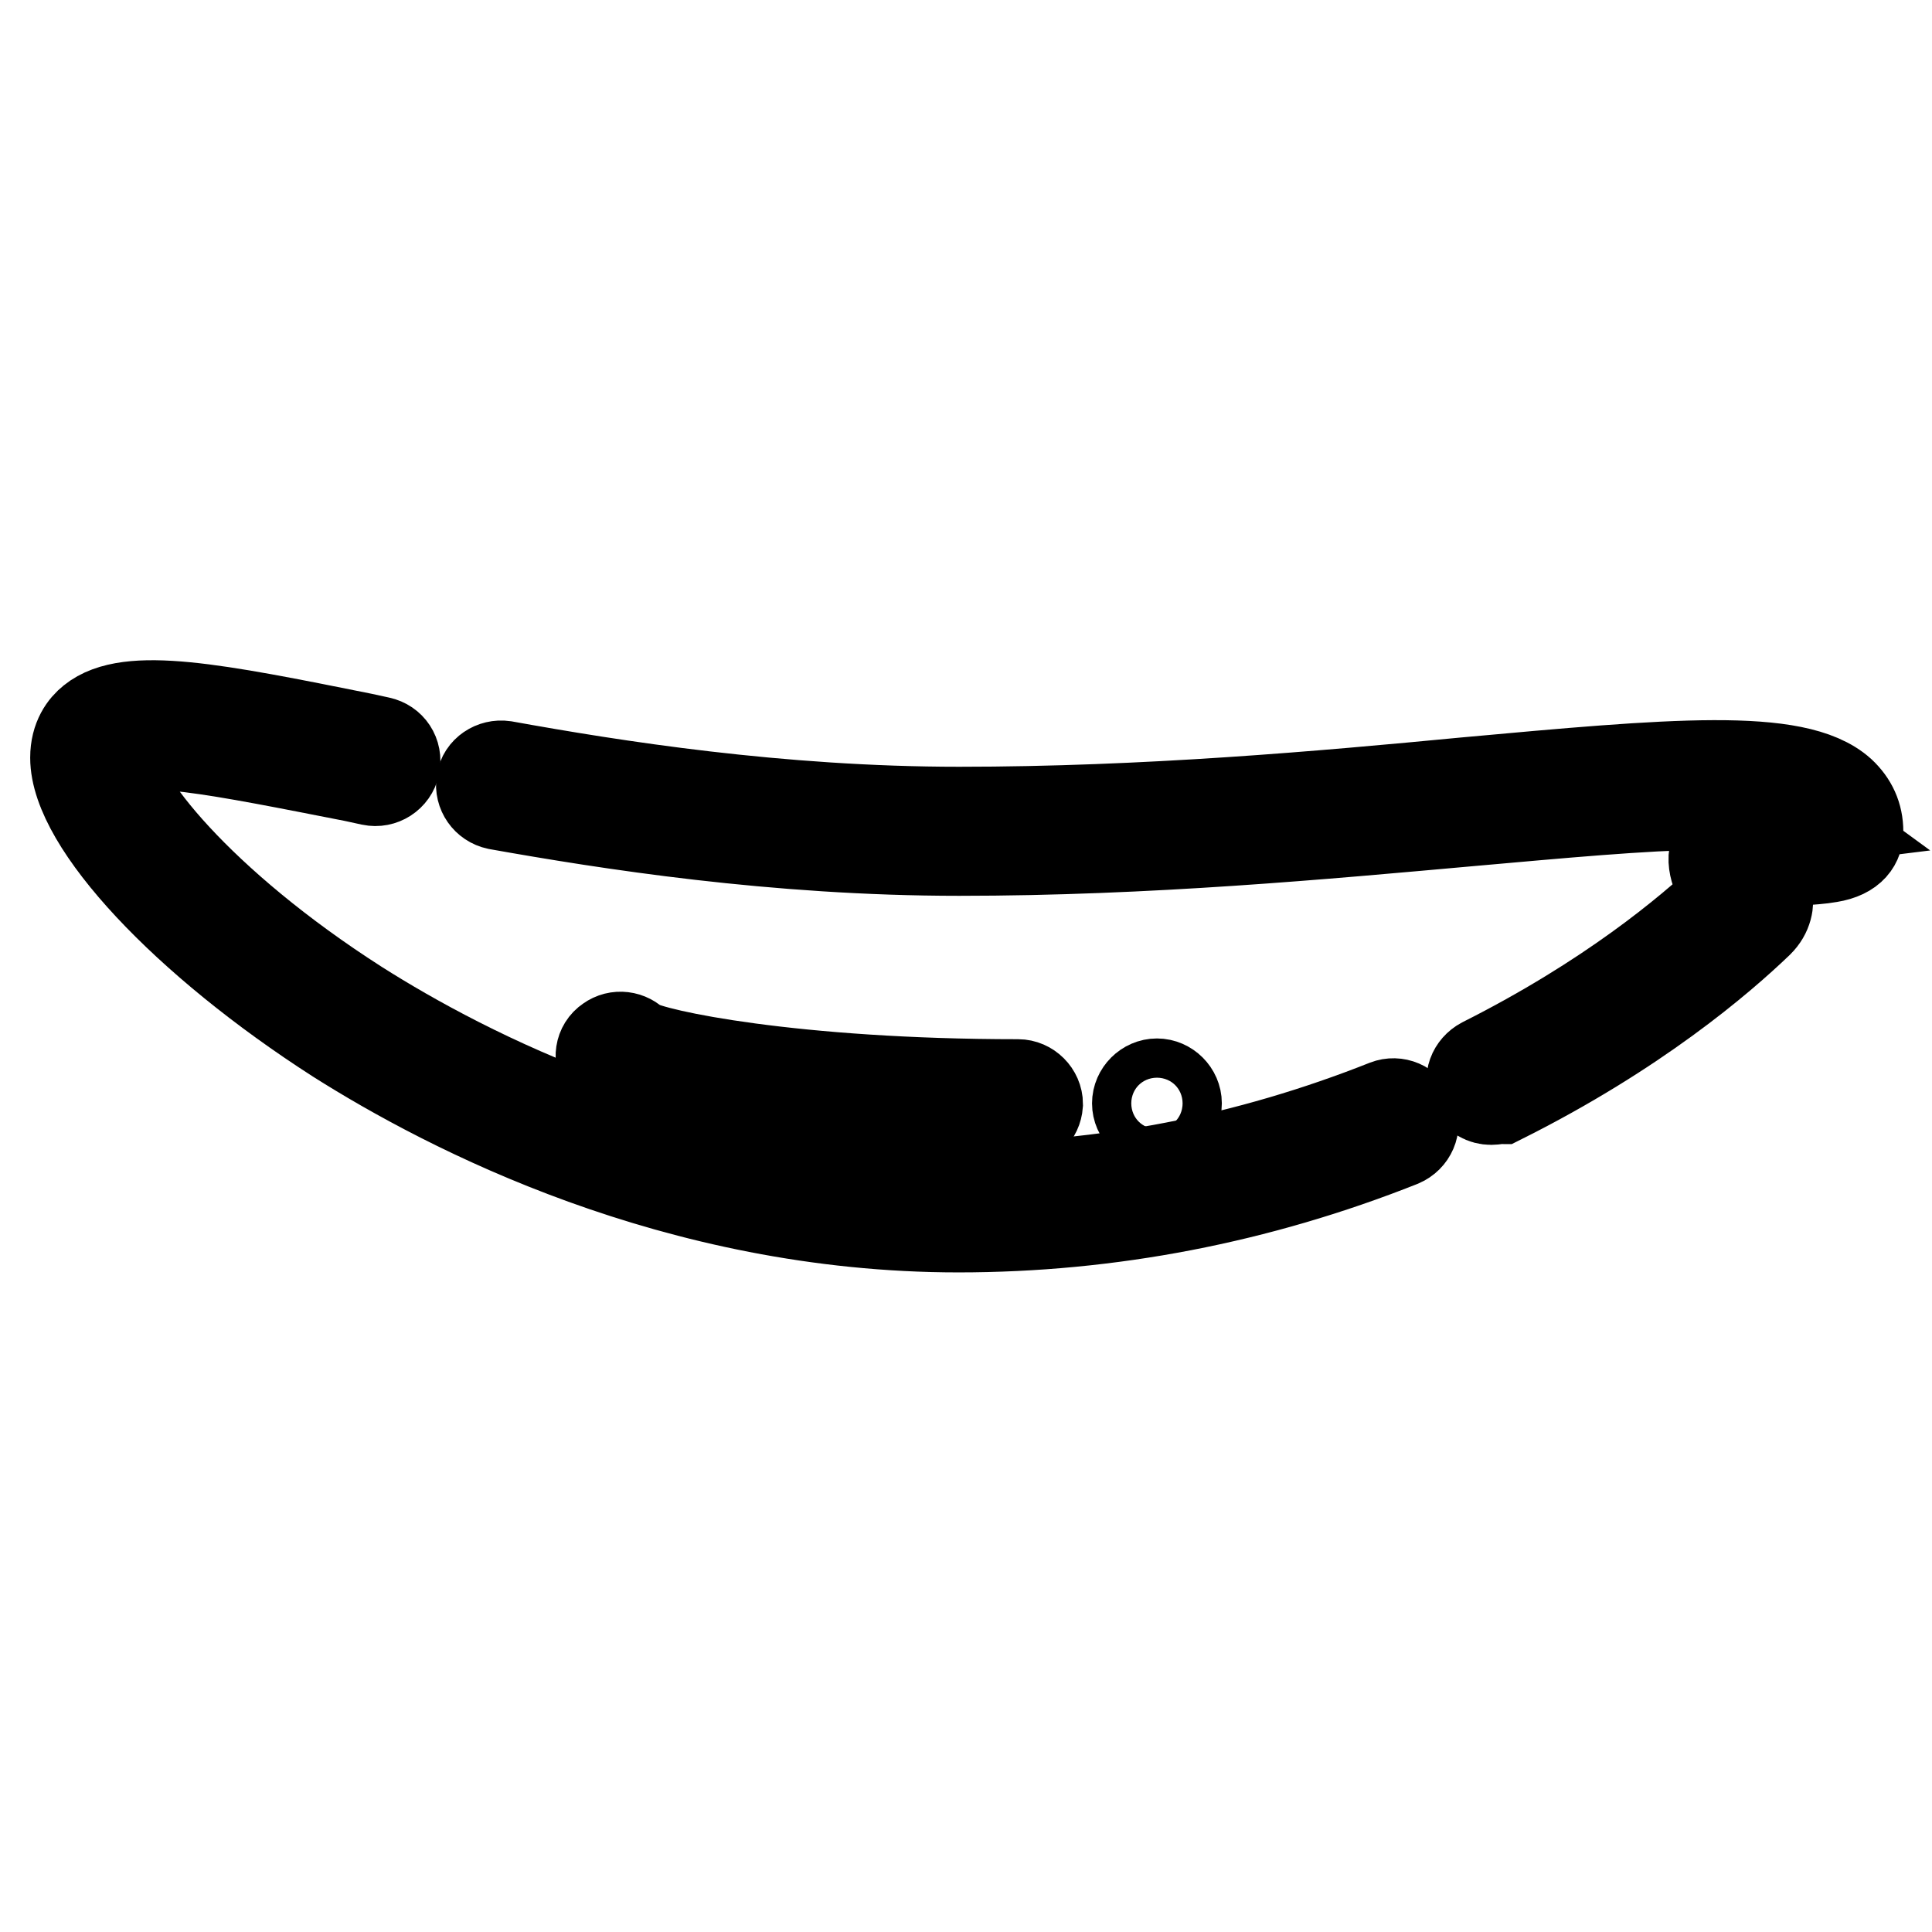 <?xml version="1.0" encoding="utf-8"?>
<!-- Svg Vector Icons : http://www.onlinewebfonts.com/icon -->
<!DOCTYPE svg PUBLIC "-//W3C//DTD SVG 1.1//EN" "http://www.w3.org/Graphics/SVG/1.1/DTD/svg11.dtd">
<svg version="1.1" xmlns="http://www.w3.org/2000/svg" xmlns:xlink="http://www.w3.org/1999/xlink" x="0px" y="0px" viewBox="0 0 256 256" enable-background="new 0 0 256 256" xml:space="preserve">
<g> <path stroke-width="12" fill-opacity="0" stroke="#000000"  d="M127,162.6c-37.4,0-67.6-15.7-82.3-25C24.6,124.7,10,109.1,10,100.4c0-2.6,1.2-4.1,2.2-4.9 c4.8-3.9,16.4-1.6,35.8,2.3l2.3,0.5c1.4,0.3,2.3,1.6,2,3.1c-0.3,1.4-1.7,2.3-3.1,2l-2.3-0.5c-8.7-1.7-16.1-3.2-21.8-3.9 c-6.9-0.8-9,0-9.7,0.5c-0.1,0.1-0.3,0.3-0.3,0.9c0,5.1,11.2,19.3,32.3,32.8c14.2,9,43.4,24.2,79.5,24.2c19.3,0,38.4-3.7,56.8-11 c1.3-0.5,2.8,0.1,3.4,1.5c0.5,1.3-0.1,2.8-1.5,3.4C166.7,158.8,147,162.6,127,162.6L127,162.6z"/> <path stroke-width="12" fill-opacity="0" stroke="#000000"  d="M197.6,145.7c-1,0-1.9-0.5-2.3-1.4c-0.7-1.3-0.1-2.8,1.2-3.5c16.7-8.4,27.3-17.3,32.4-22.1 c-0.1-0.4-0.4-0.9-0.6-1.2c-0.8-1.5-2-3.8-0.5-5.8c1.7-2.3,5.7-2.6,10-2.9c0.7-0.1,1.5-0.1,2.3-0.2c-1.9-1.4-6.8-2.1-14.3-2 c-8.1,0.1-18.8,1.1-31.2,2.2c-19,1.7-42.5,3.9-67.5,3.9c-24.4,0-46.6-3.5-61.2-6.1c-1.4-0.3-2.3-1.6-2.1-3c0.2-1.4,1.6-2.3,3-2.1 c14.4,2.6,36.4,6.1,60.3,6.1c24.7,0,48.2-2.1,67-3.9c27.4-2.5,43.9-4,49.8,1.3c1.5,1.4,2.3,3.1,2.3,5.2c0,1.3-0.7,2.9-3.8,3.4 c-1.1,0.2-2.6,0.3-4.1,0.4c-1.4,0.1-4.1,0.3-5.5,0.7c0.1,0.2,0.2,0.3,0.2,0.5c0.8,1.6,2.4,4.6,0,7c-5.1,4.9-16.3,14.5-34.1,23.4 C198.3,145.6,198,145.7,197.6,145.7L197.6,145.7z M134.8,148.8c-13.1,0-26.3-0.8-36.9-2.2c-15.7-2.1-17.2-4.3-17.8-5.1 c-0.8-1.2-0.6-2.8,0.6-3.6c1.1-0.8,2.6-0.6,3.5,0.4c2.4,1.5,21,5.4,50.7,5.4c1.4,0,2.6,1.2,2.6,2.6 C137.4,147.7,136.3,148.8,134.8,148.8z"/> <path stroke-width="12" fill-opacity="0" stroke="#000000"  d="M150.7,146.2c0,1.4,1.2,2.6,2.6,2.6s2.6-1.2,2.6-2.6s-1.2-2.6-2.6-2.6S150.7,144.8,150.7,146.2z"/></g>
</svg>